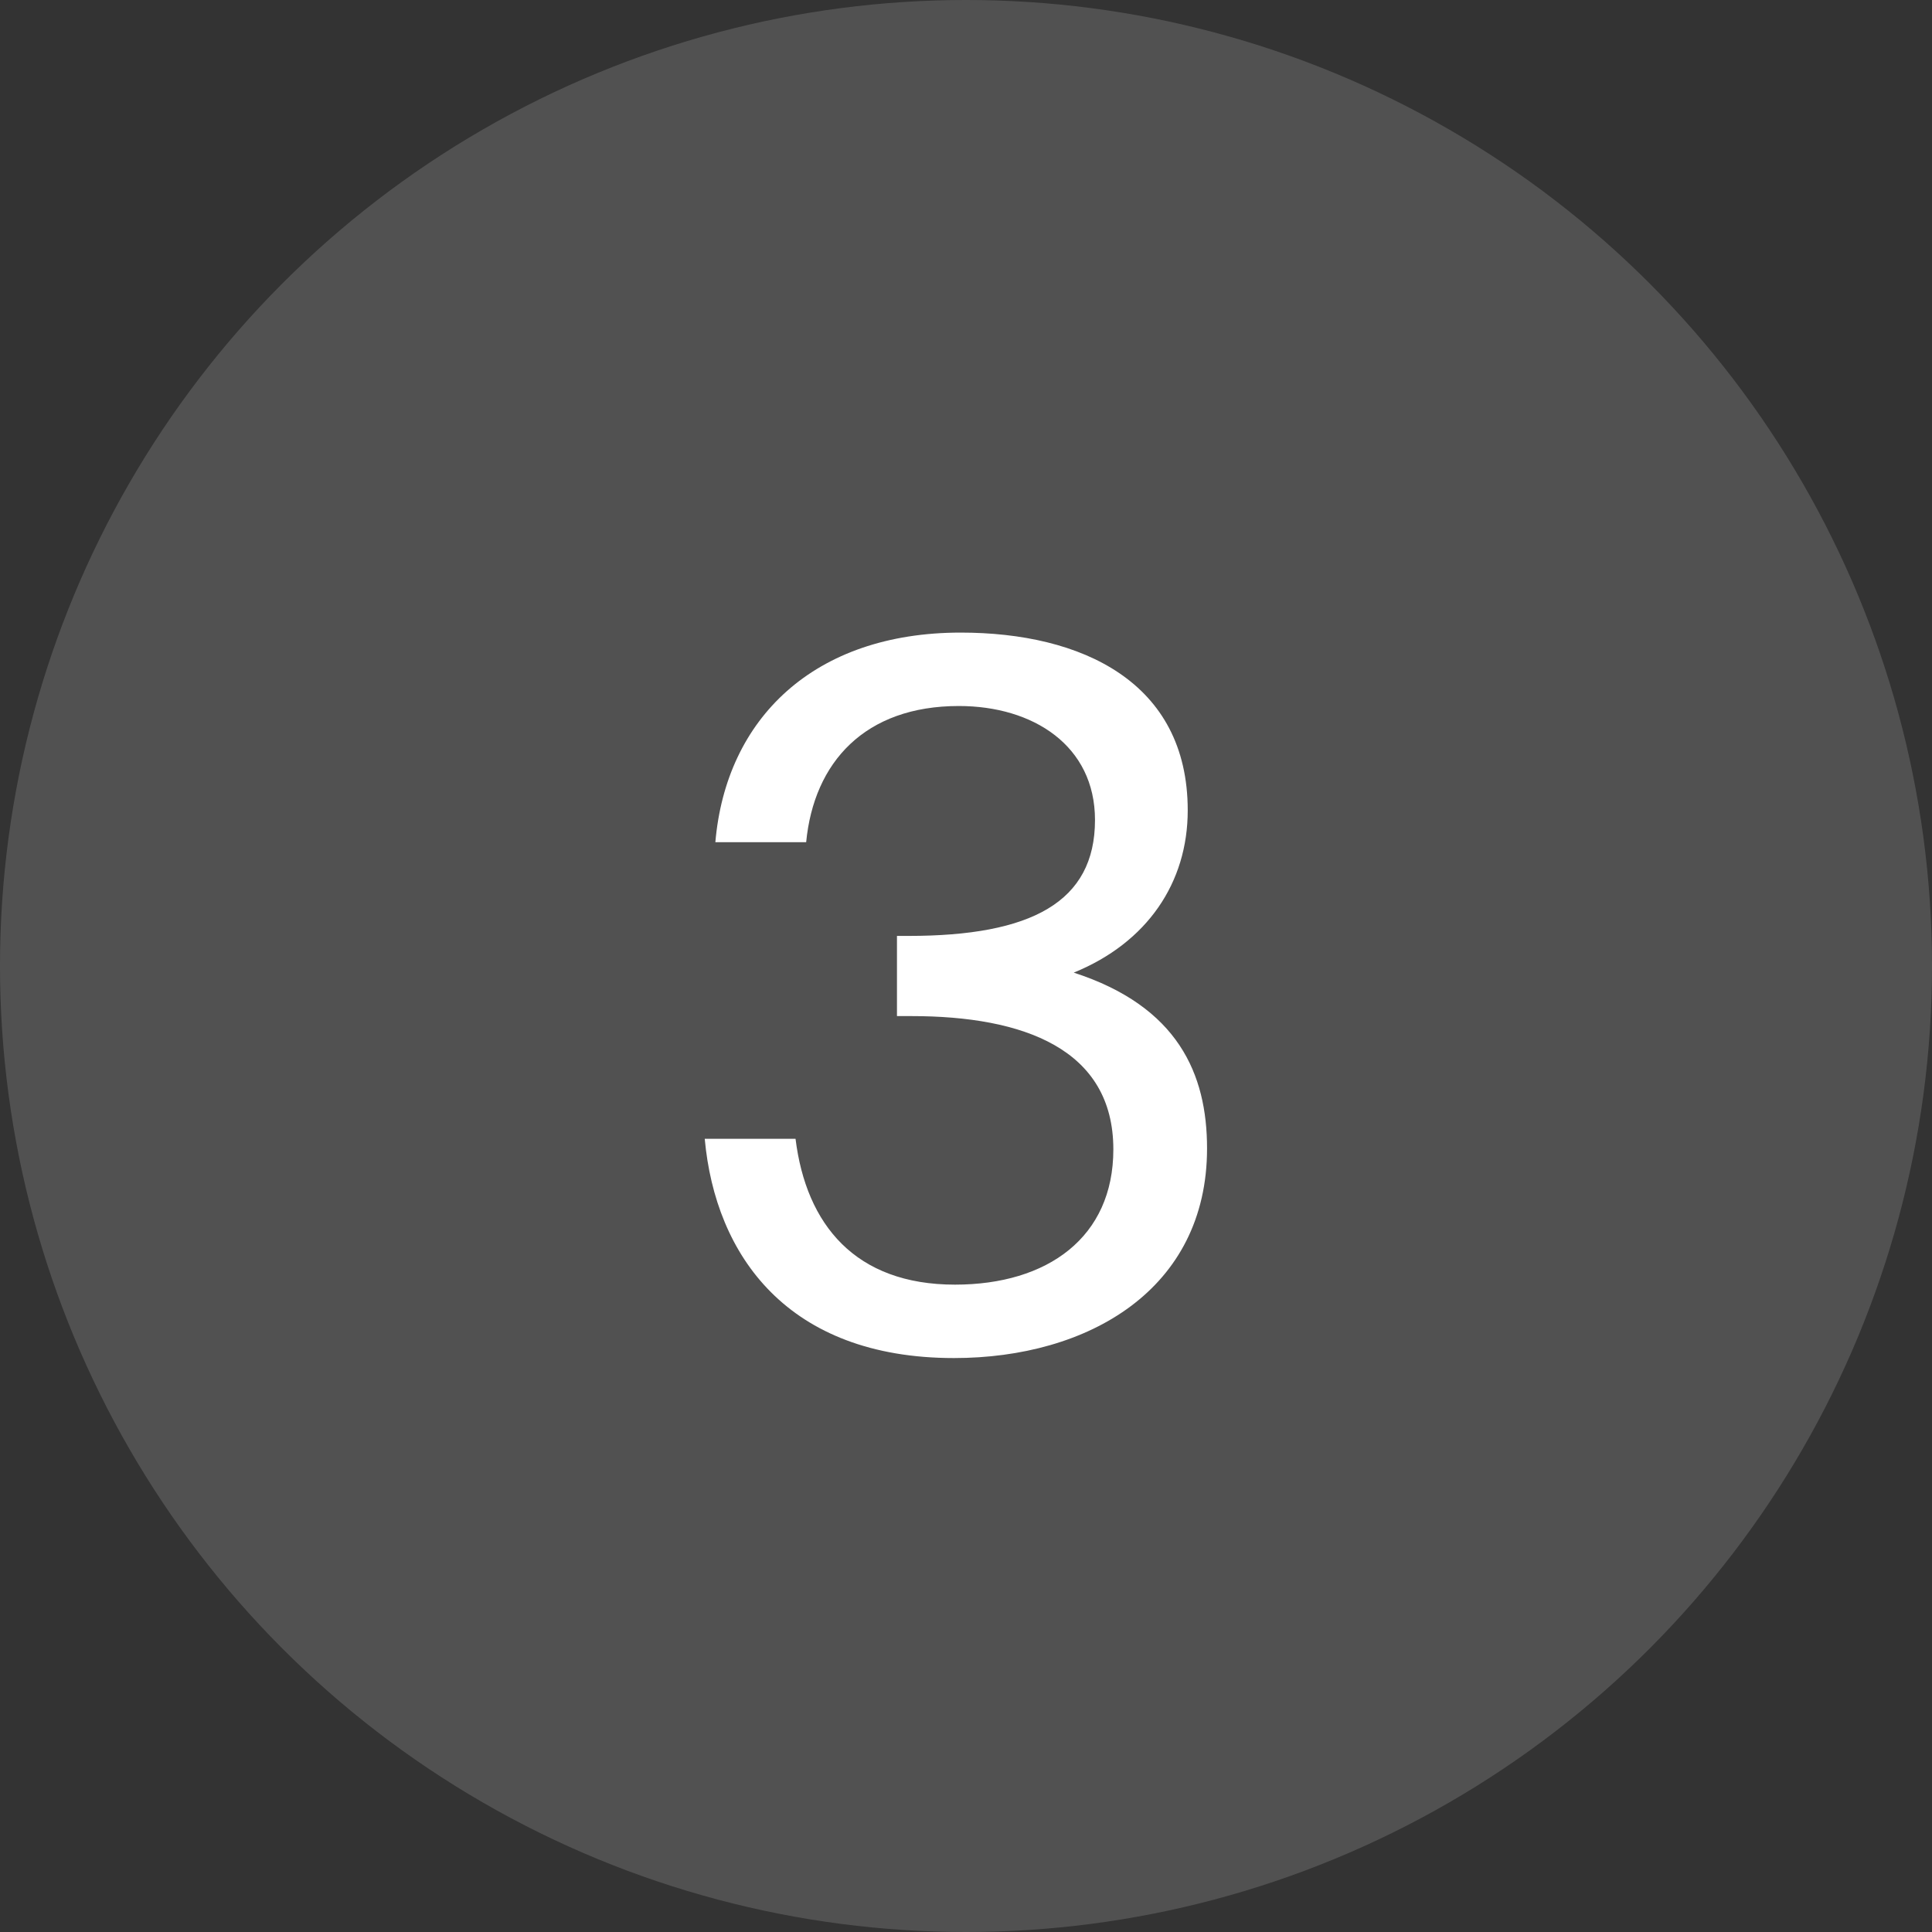 <?xml version="1.0" encoding="UTF-8"?> <svg xmlns="http://www.w3.org/2000/svg" width="56" height="56" viewBox="0 0 56 56" fill="none"><rect x="0" y="0" width="56" height="56" fill="#333333" stroke="none"/> <circle cx="28" cy="28" r="28" fill="white" fill-opacity="0.15"></circle> <path d="M27.679 37.236C30.367 37.236 32.271 35.864 32.271 33.316C32.271 30.404 29.667 29.452 26.419 29.452H25.999V27.128H26.335C29.891 27.128 31.739 26.148 31.739 23.768C31.739 21.612 29.947 20.464 27.791 20.464C25.075 20.464 23.591 22.088 23.367 24.412H20.735C21.043 20.828 23.591 18.336 27.847 18.336C31.347 18.336 34.427 19.764 34.427 23.488C34.427 25.588 33.251 27.324 31.123 28.192C34.147 29.172 34.987 31.132 34.987 33.288C34.987 37.376 31.543 39.364 27.651 39.364C22.835 39.364 20.735 36.396 20.427 33.008H23.059C23.367 35.5 24.795 37.236 27.679 37.236Z" fill="white"></path> </svg> 